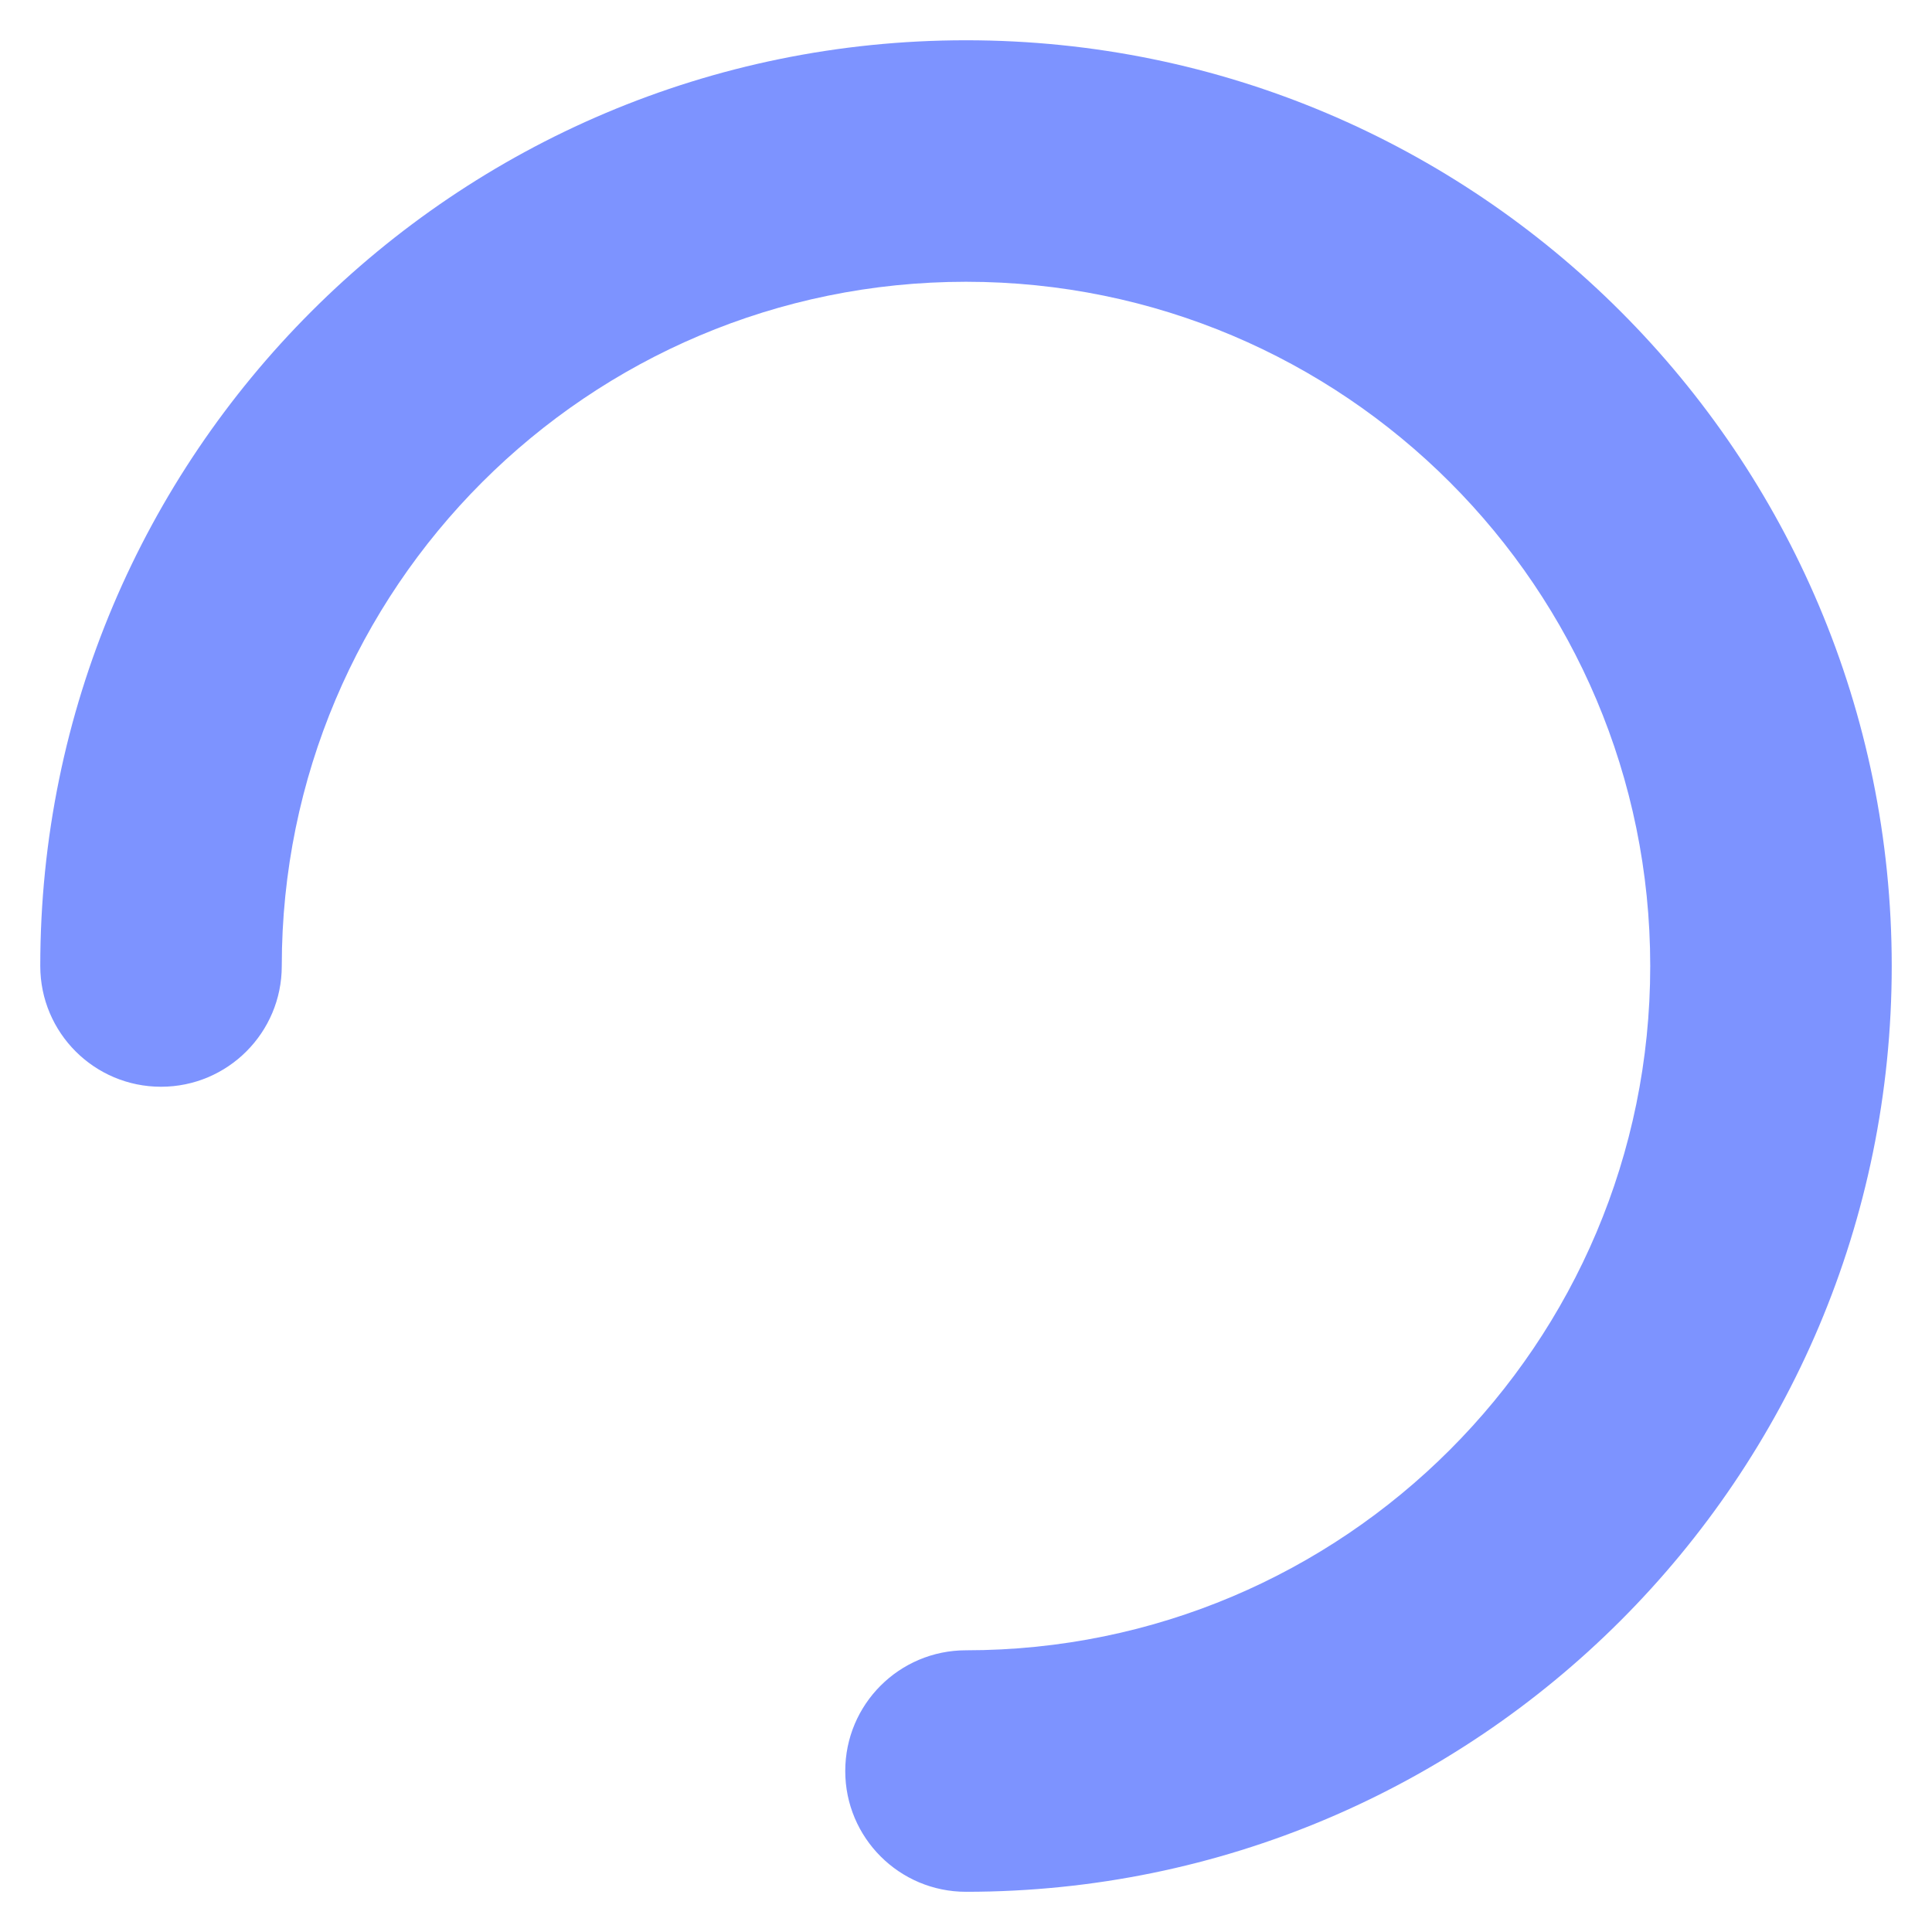 <svg width="32" height="32" viewBox="0 0 32 32" fill="none" xmlns="http://www.w3.org/2000/svg">
<g id="loading" clip-path="url(#clip0_111_2550)">
<path id="Vector (Stroke)" fill-rule="evenodd" clip-rule="evenodd" d="M2.667 18C1.562 18 0.667 17.105 0.667 16C0.667 7.532 7.532 0.667 16 0.667C24.468 0.667 31.333 7.532 31.333 16C31.333 24.469 24.468 31.334 16 31.334C14.895 31.334 14 30.438 14 29.334C14 28.229 14.895 27.334 16 27.334C22.259 27.334 27.333 22.26 27.333 16C27.333 9.741 22.259 4.667 16 4.667C9.741 4.667 4.667 9.741 4.667 16C4.667 17.105 3.771 18 2.667 18Z" fill="#7D93FF"/>
</g>
<defs>
<clipPath id="clip0_111_2550">
<rect width="32" height="32" fill="white"/>
</clipPath>
</defs>
</svg>
